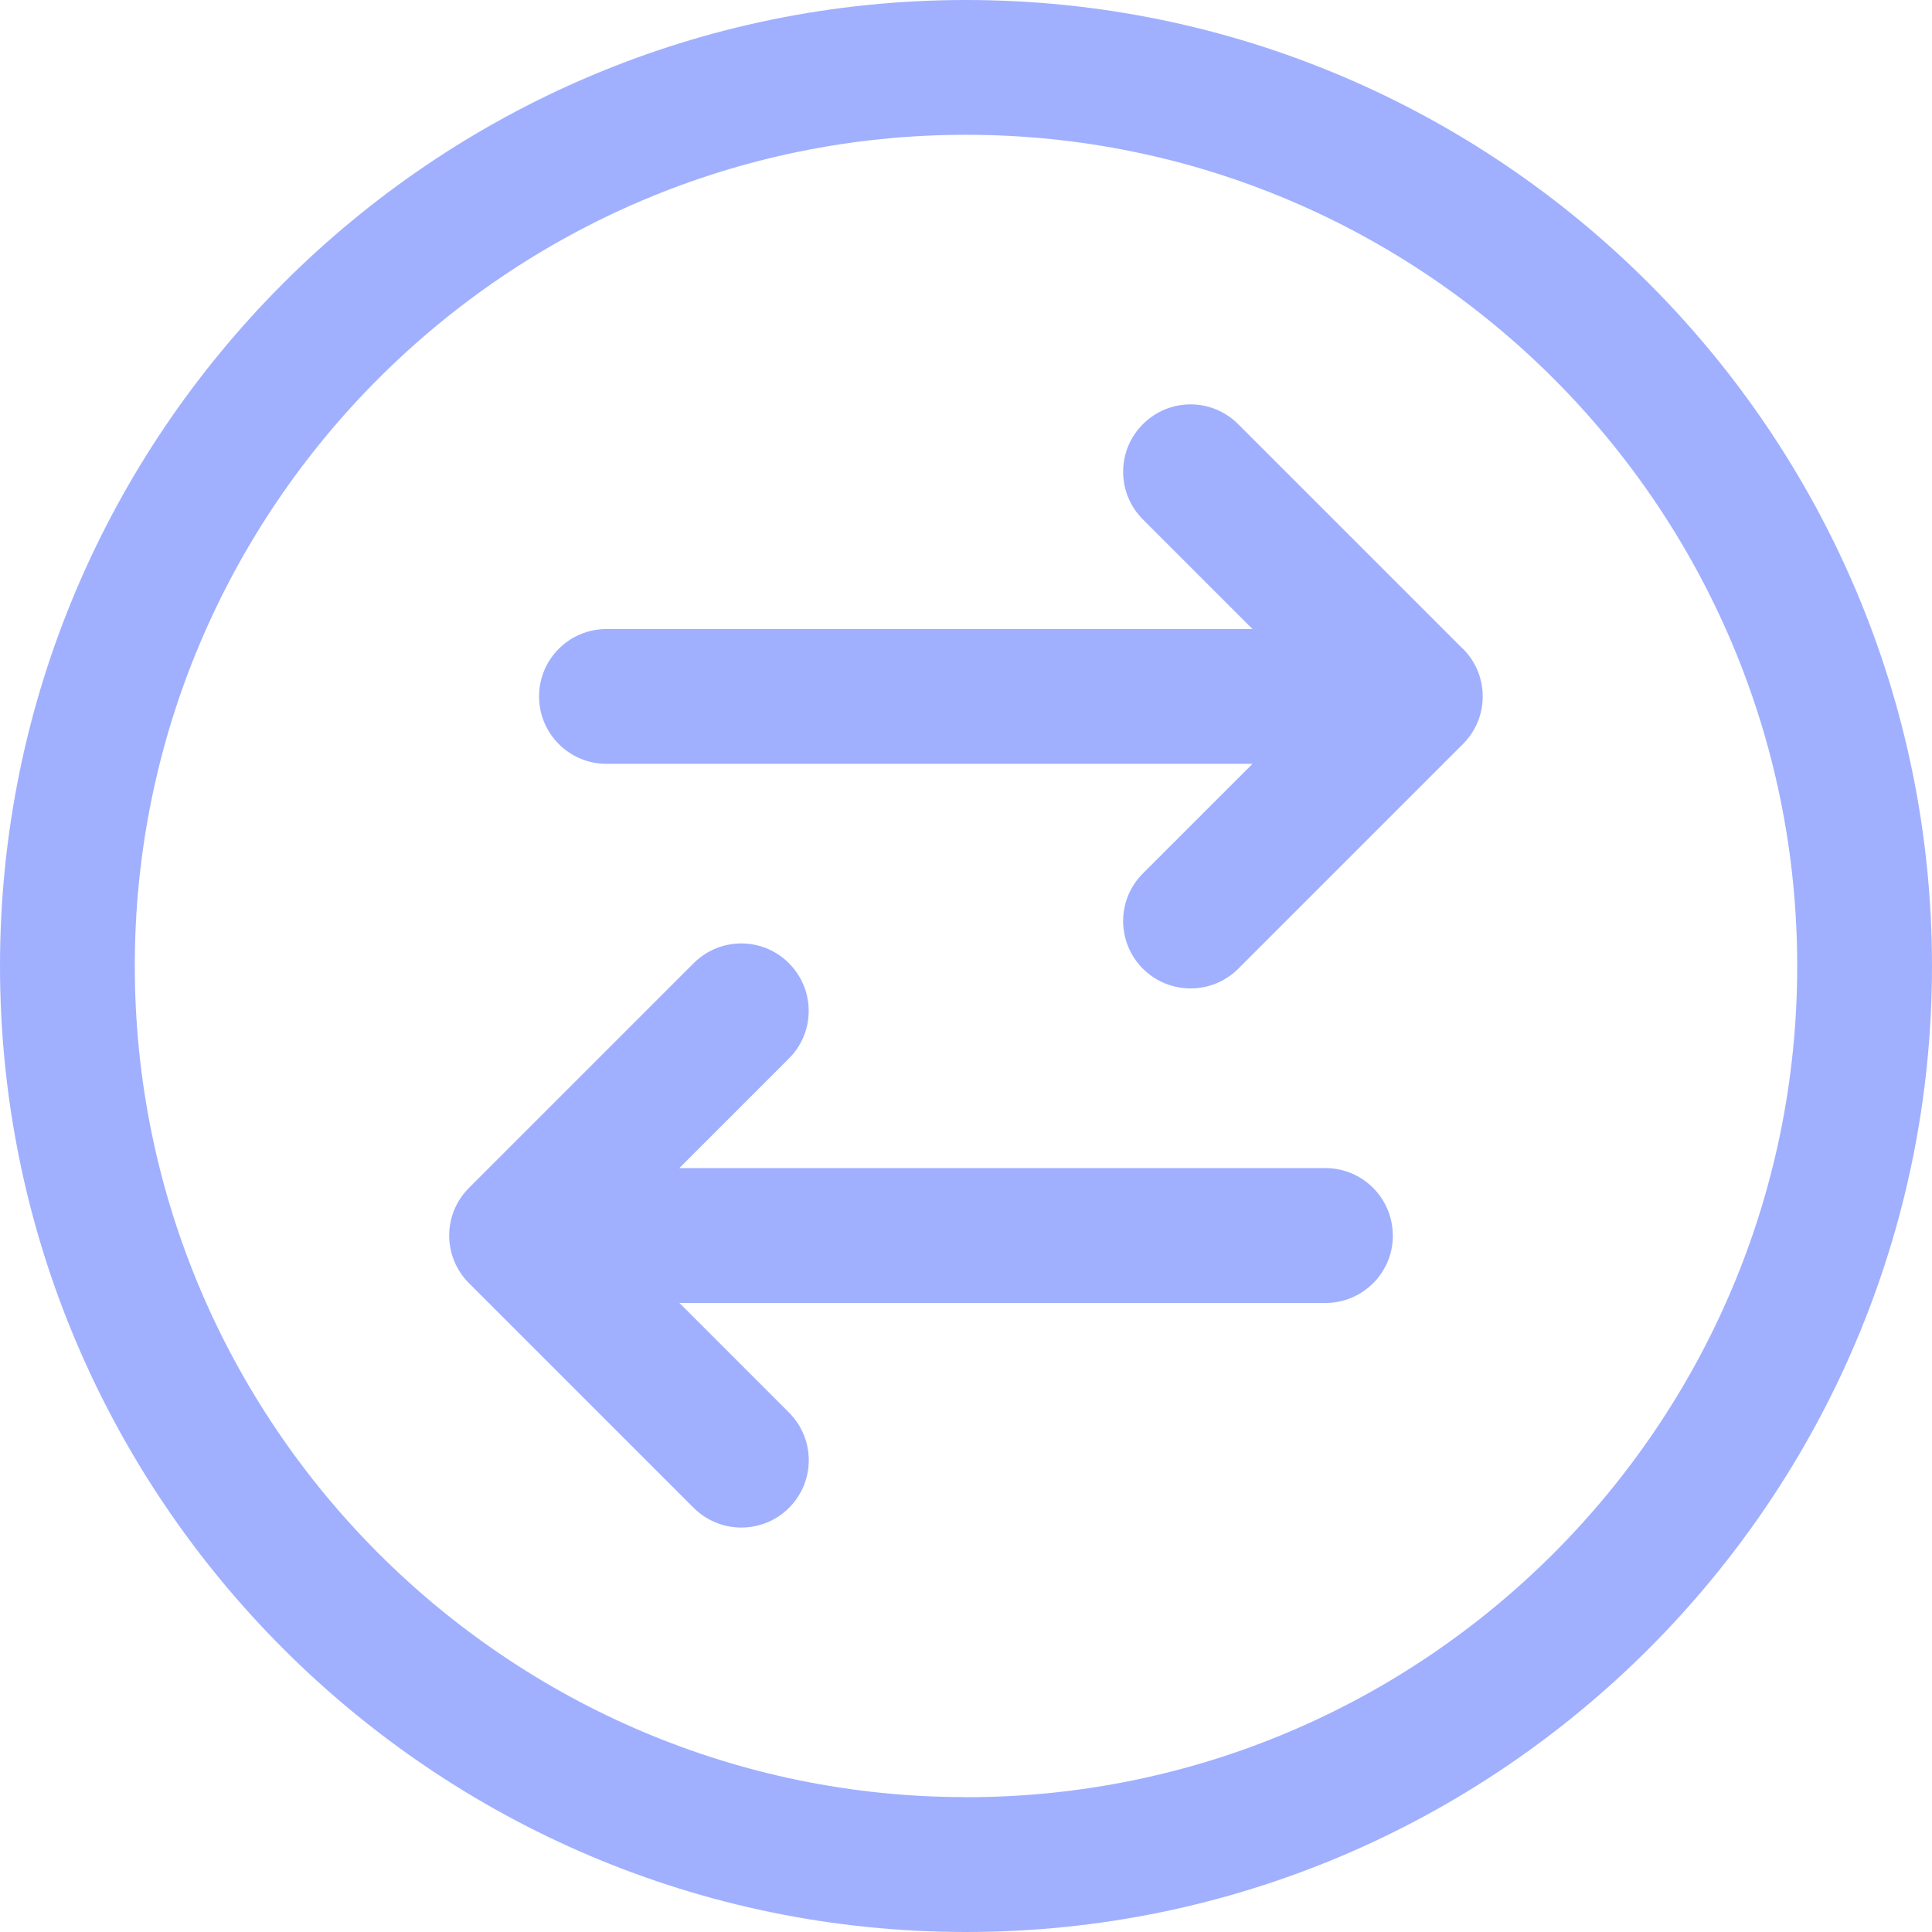 <svg width="90" height="90" viewBox="0 0 90 90" fill="none" xmlns="http://www.w3.org/2000/svg">
<path d="M45 0C20.187 0 0 20.187 0 45C0 69.813 20.187 90 45 90C69.813 90 90 69.813 90 45C90 20.187 69.813 0 45 0ZM45 83.717C23.648 83.717 6.279 66.348 6.279 44.996C6.279 23.648 23.648 6.279 45 6.279C66.352 6.279 83.721 23.648 83.721 45C83.721 66.352 66.352 83.721 45 83.721V83.717ZM68.15 30.221C69.378 31.449 69.378 33.435 68.15 34.659L57.683 45.126C57.071 45.738 56.271 46.044 55.462 46.044C54.658 46.044 53.857 45.738 53.241 45.126C52.013 43.897 52.013 41.912 53.241 40.687L58.347 35.582H28.251C26.517 35.582 25.112 34.177 25.112 32.442C25.112 30.708 26.517 29.303 28.251 29.303H58.347L53.241 24.197C52.013 22.969 52.013 20.983 53.241 19.759C54.469 18.53 56.455 18.53 57.679 19.759L68.146 30.225L68.15 30.221ZM64.885 57.558C64.885 59.292 63.48 60.697 61.745 60.697H31.65L36.755 65.803C37.983 67.031 37.983 69.017 36.755 70.241C36.143 70.853 35.342 71.159 34.534 71.159C33.73 71.159 32.929 70.853 32.313 70.241L21.847 59.775C20.618 58.547 20.618 56.561 21.847 55.337L32.313 44.87C33.541 43.642 35.527 43.642 36.751 44.87C37.98 46.099 37.98 48.084 36.751 49.309L31.646 54.414H61.741C63.476 54.414 64.881 55.819 64.881 57.554L64.885 57.558Z" fill="#A0B0FF"/>
</svg>
